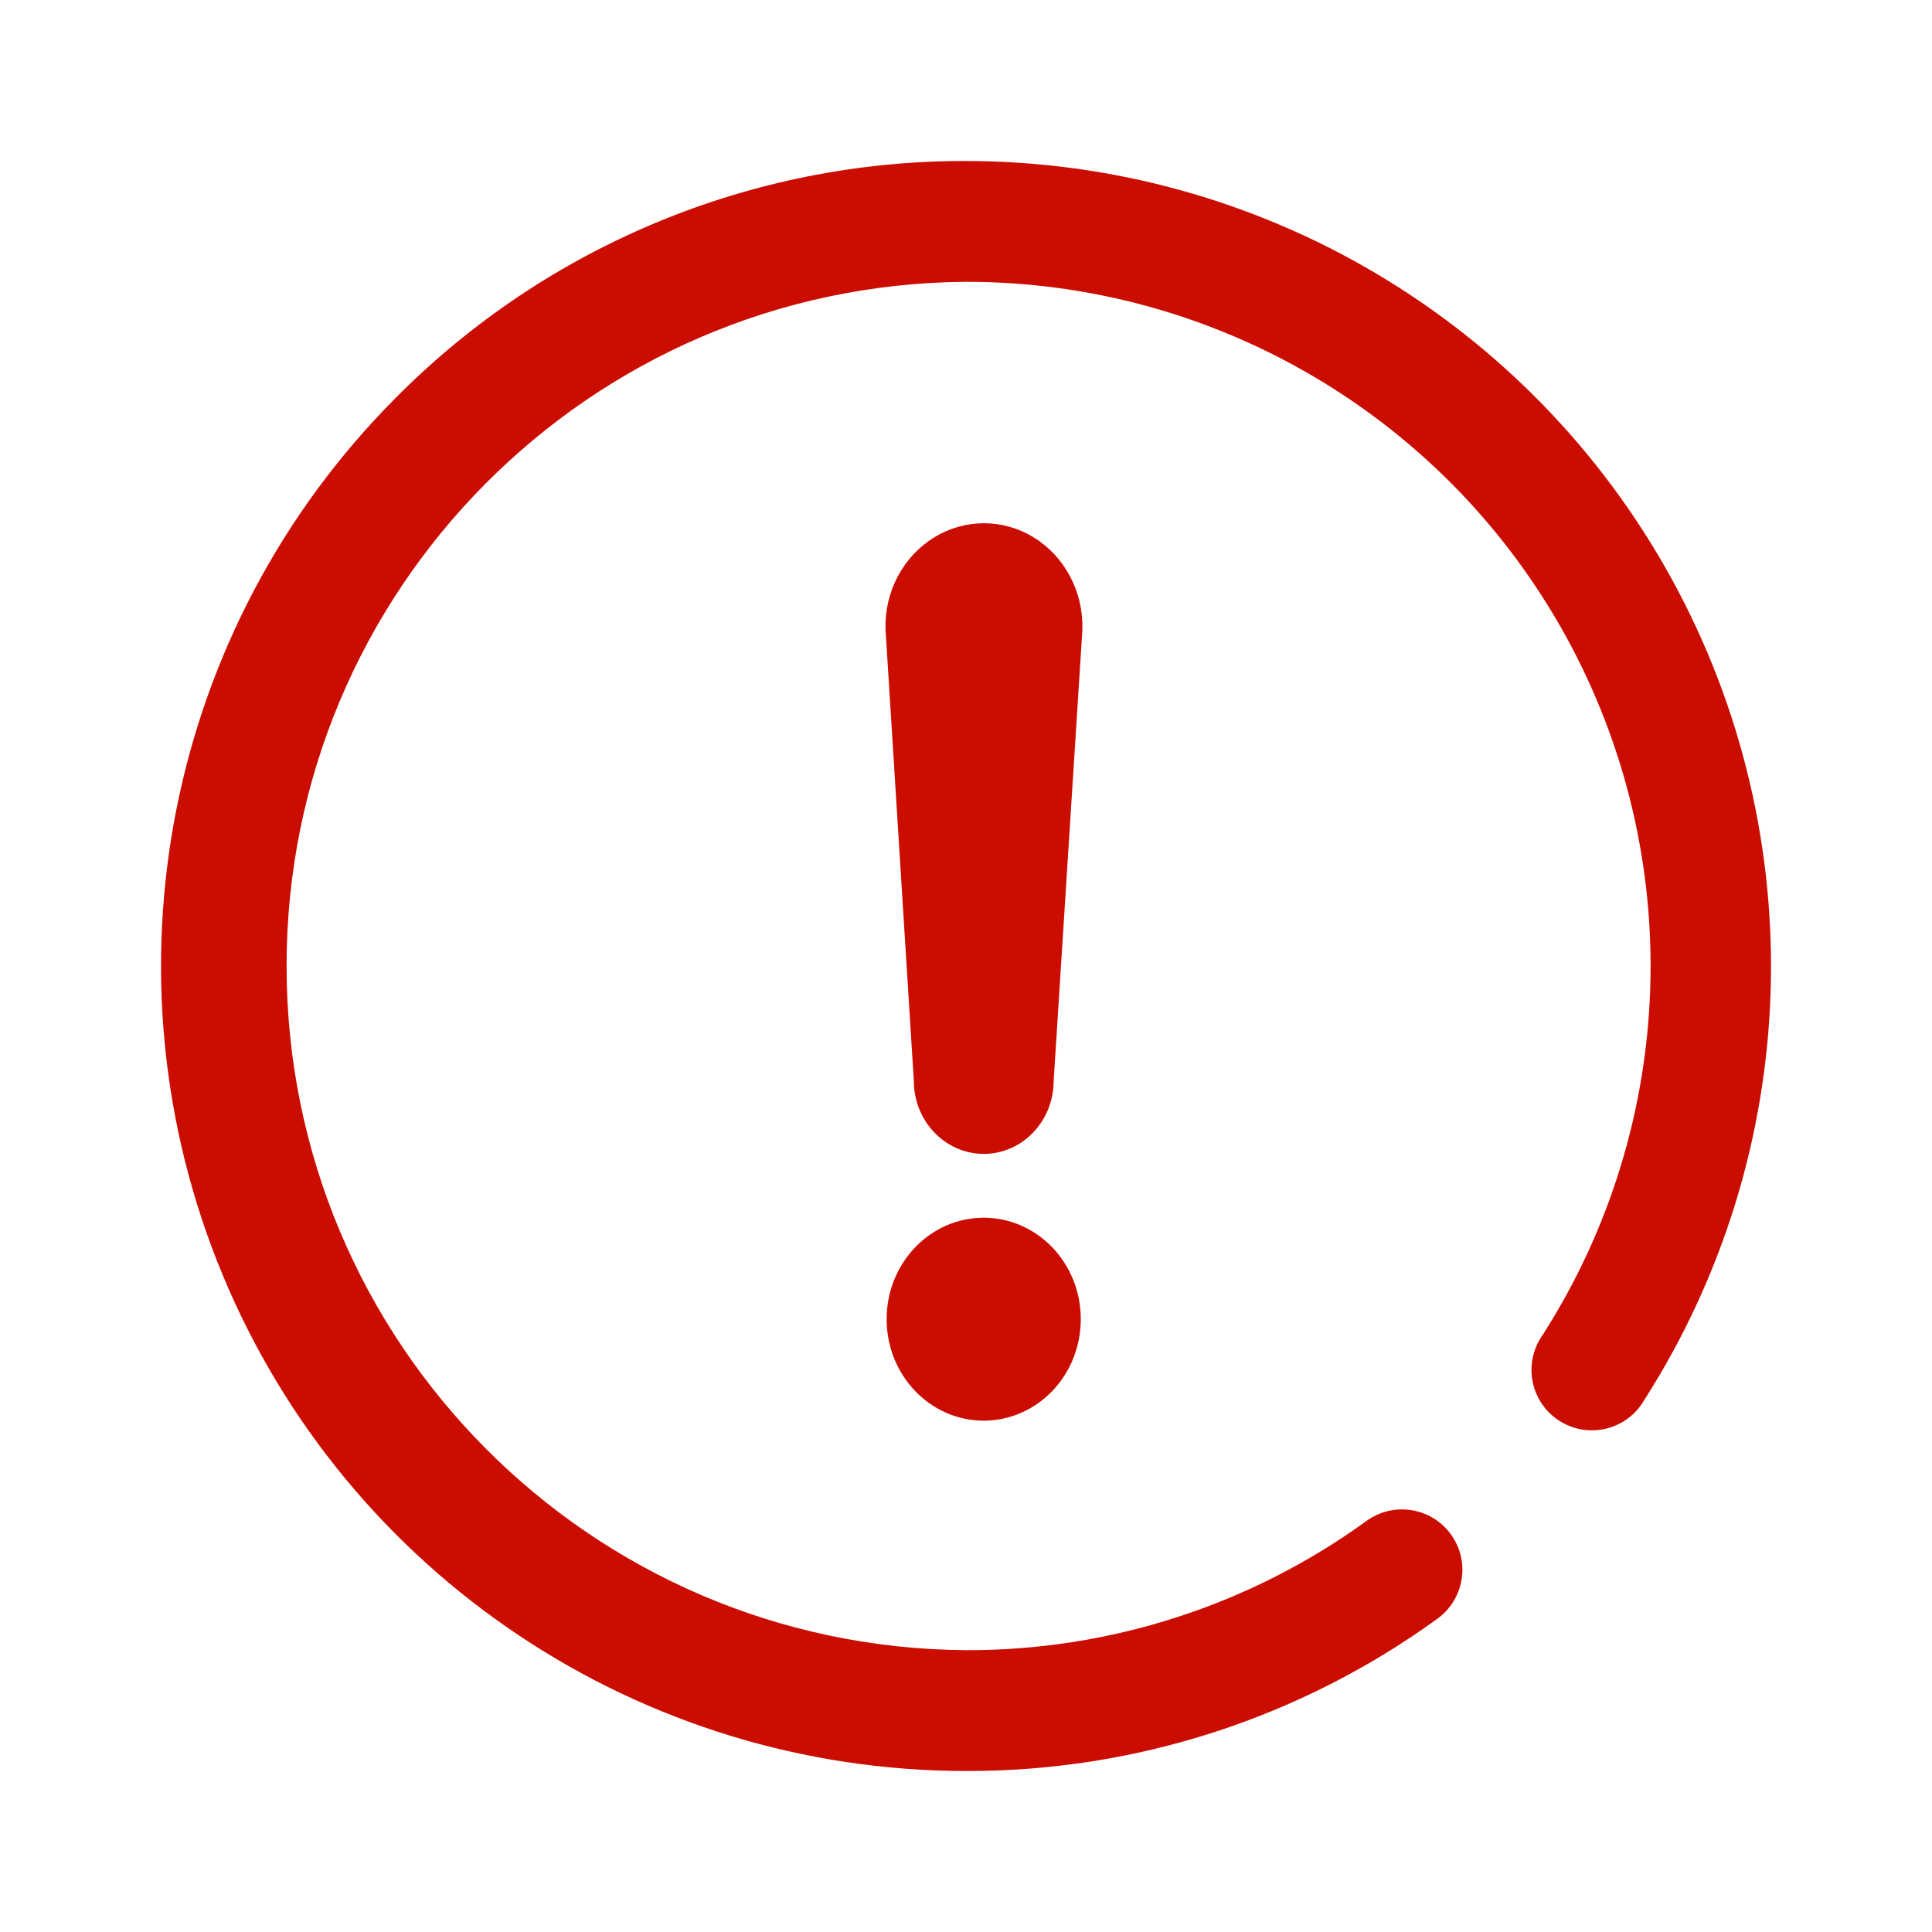 <svg width="24" height="24" viewBox="0 0 24 24" fill="none" xmlns="http://www.w3.org/2000/svg">
<path d="M13.089 13.426C13.089 13.927 12.7 14.334 12.221 14.334C11.741 14.334 11.352 13.927 11.352 13.426L11 7.816C11 7.812 11 7.807 11 7.804C10.991 7.341 11.223 6.91 11.604 6.676C11.986 6.441 12.46 6.441 12.841 6.676C13.223 6.91 13.454 7.341 13.446 7.804C13.446 7.808 13.446 7.812 13.446 7.817V7.822L13.089 13.426ZM12.22 17.648C11.554 17.648 11.014 17.084 11.014 16.387C11.014 15.691 11.554 15.127 12.22 15.127C12.886 15.127 13.426 15.691 13.426 16.387C13.426 16.722 13.299 17.043 13.073 17.279C12.846 17.515 12.54 17.648 12.22 17.648Z" fill="#CB0D01"/>
<path d="M12.001 22C7.958 22 4.313 19.566 2.764 15.833C1.215 12.099 2.065 7.8 4.92 4.938C6.789 3.055 9.334 1.997 11.988 2H12.002C15.655 2.003 19.016 3.996 20.771 7.2C22.525 10.404 22.394 14.309 20.428 17.388C20.291 17.63 20.031 17.776 19.753 17.768C19.476 17.76 19.225 17.599 19.102 17.35C18.979 17.101 19.004 16.804 19.166 16.579C20.839 13.962 20.951 10.641 19.459 7.917C17.967 5.194 15.108 3.5 12.002 3.501H11.99C7.32 3.539 3.557 7.337 3.56 12.005C3.563 16.674 7.331 20.467 12.001 20.499H12.013C13.795 20.502 15.533 19.939 16.976 18.893C17.312 18.65 17.781 18.725 18.024 19.061C18.267 19.397 18.191 19.866 17.855 20.109C16.156 21.341 14.111 22.003 12.013 22H12.001Z" fill="#CB0D01"/>
</svg>
